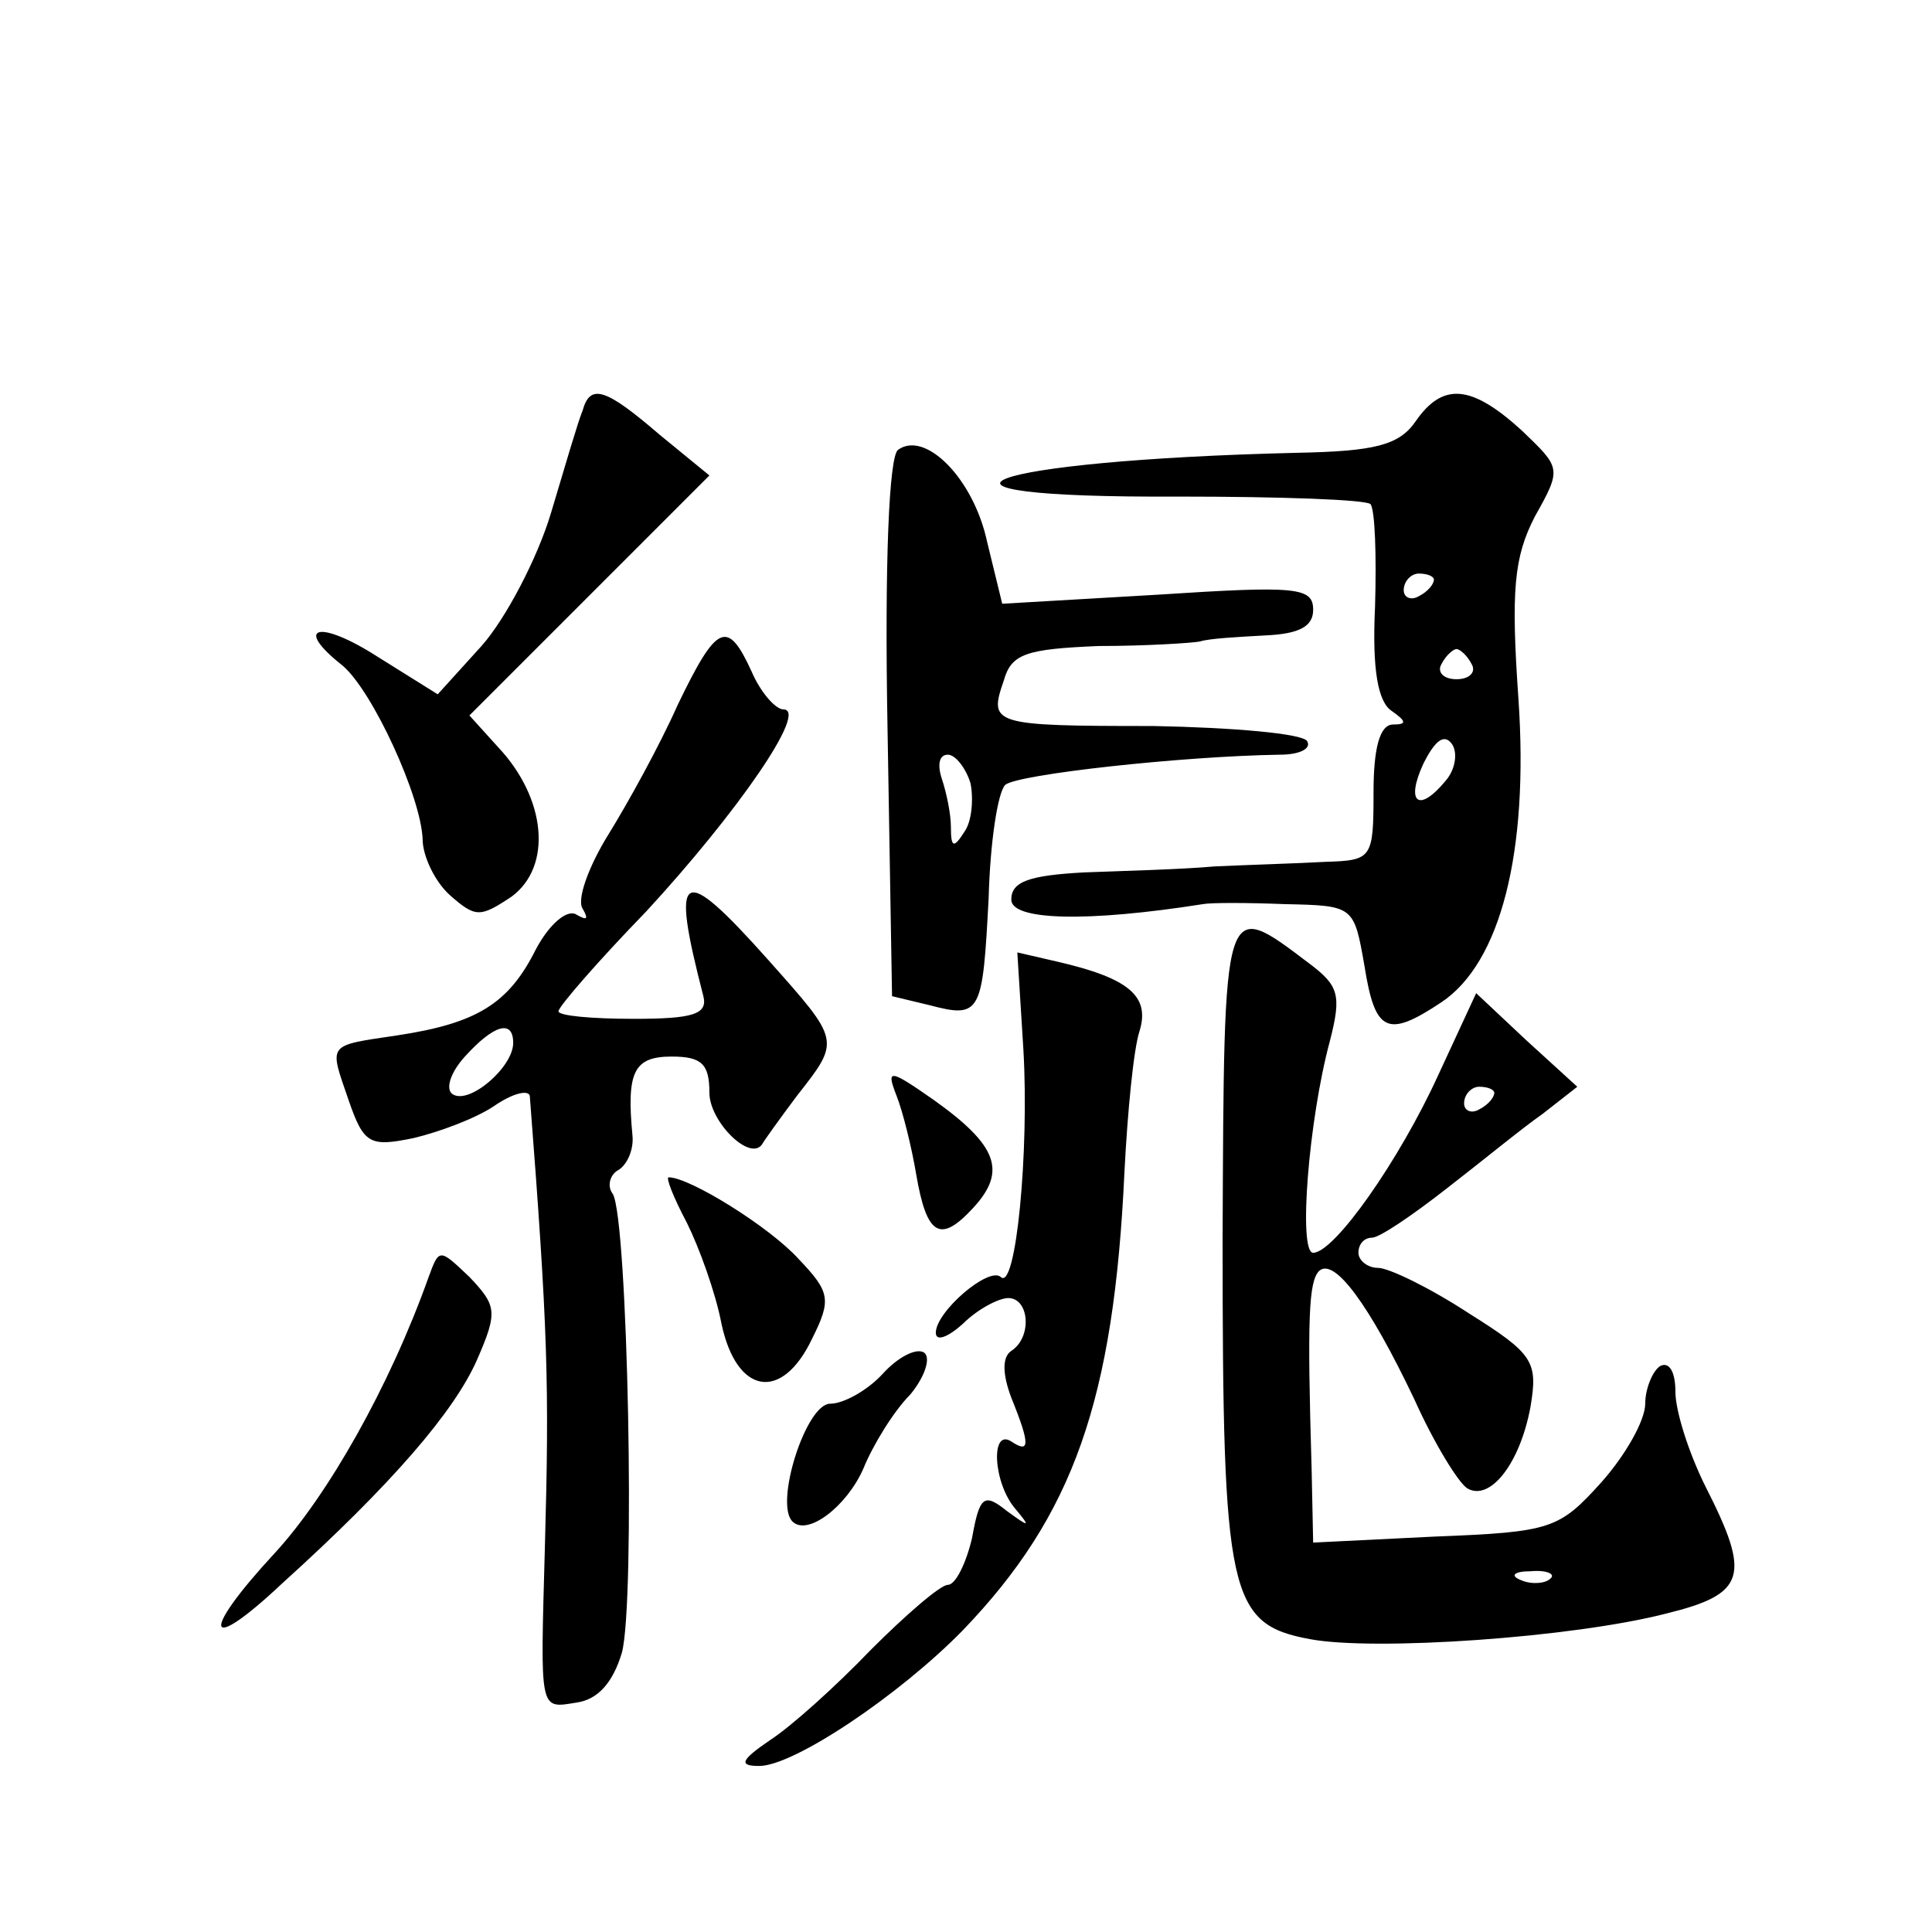 <?xml version="1.0" standalone="no"?>
<!DOCTYPE svg PUBLIC "-//W3C//DTD SVG 20010904//EN"
 "http://www.w3.org/TR/2001/REC-SVG-20010904/DTD/svg10.dtd">
<svg version="1.0" xmlns="http://www.w3.org/2000/svg"
 width="128pt" height="128pt" viewBox="0 0 128 128"
 preserveAspectRatio="xMidYMid meet">
<g transform="translate(0,128) scale(0.1,-0.1)"
fill="#0" stroke="none">
<path d="M386 1008 c-3 -7 -12 -38 -21 -68 -9 -30 -30 -70 -46 -88 l-29 -32 -40
25 c-39 25 -56 20 -23 -6 20 -17 52 -87 53 -115 0 -11 8 -28 18 -37 17 -15 20 -15
41 -1 27 20 23 65 -9 99 l-19 21 79 79 80 80 -33 27 c-36 31 -46 34 -51 16z M938
1001 c-11 -16 -27 -20 -79 -21 -209 -5 -276 -30 -78 -29 67 0 124 -2 127 -5 3 -4
4 -34 3 -68 -2 -42 2 -63 11 -69 10 -7 10 -9 1 -9 -9 0 -13 -16 -13 -45 0 -44 -1
-45 -32 -46 -18 -1 -51 -2 -73 -3 -22 -2 -61 -3 -87 -4 -36 -2 -48 -6 -48 -18 0
-14 51 -15 127 -3 5 1 29 1 54 0 46 -1 46 -1 53 -41 7 -44 15 -48 51 -24 39 26
58 99 51 201 -5 72 -3 94 11 121 18 32 17 32 -9 57 -33 30 -52 32 -70 6z m12 -105
c0 -3 -4 -8 -10 -11 -5 -3 -10 -1 -10 4 0 6 5 11 10 11 6 0 10 -2 10 -4z m25 -56
c3 -5 -1 -10 -10 -10 -9 0 -13 5 -10 10 3 6 8 10 10 10 2 0 7 -4 10 -10z m-17 -77
c-18 -22 -27 -15 -15 11 8 16 14 20 19 13 4 -6 2 -17 -4 -24z M595 982 c-6 -4 -9
-75 -7 -184 l3 -178 25 -6 c34 -9 35 -5 39 71 1 37 6 70 11 75 8 7 117 19 182 20
13 0 21 4 18 9 -3 5 -49 9 -102 10 -107 0 -109 1 -99 30 5 18 15 21 63 23 31 0
62 2 67 3 6 2 25 3 43 4 23 1 32 6 32 17 0 15 -11 16 -103 10 l-103 -6 -10 41 c-9
42 -41 74 -59 61z m48 -221 c2 -10 1 -25 -4 -32 -7 -11 -9 -11 -9 3 0 9 -3 23 -6
32 -3 9 -2 16 4 16 5 0 12 -9 15 -19z M449 813 c-12 -27 -33 -65 -46 -86 -13 -21
-21 -43 -17 -49 4 -7 3 -8 -4 -4 -6 4 -18 -6 -27 -23 -18 -36 -39 -49 -92 -57 -47
-7 -45 -5 -32 -43 10 -29 14 -31 43 -25 17 4 41 13 53 21 13 9 23 11 24 7 12 -155
13 -191 10 -299 -3 -110 -4 -107 21 -103 14 2 24 13 30 33 9 33 4 287 -6 304 -4
5 -2 13 4 16 6 4 10 14 9 23 -4 42 1 52 26 52 20 0 25 -5 25 -24 0 -19 27 -46 35
-34 1 2 11 16 23 32 29 37 29 36 -19 90 -58 65 -65 61 -43 -24 3 -12 -7 -15 -46
-15 -28 0 -50 2 -50 5 0 3 26 33 58 66 60 65 108 134 91 134 -5 0 -15 11 -21 25
-16 35 -23 32 -49 -22z m-109 -224 c0 -16 -29 -41 -40 -34 -5 3 -2 14 8 25 19 21
32 25 32 9z M810 459 c0 -236 4 -255 58 -265 43 -8 174 1 236 17 53 13 56 25 26
84 -11 22 -20 50 -20 63 0 13 -4 20 -10 17 -5 -3 -10 -15 -10 -25 0 -11 -13 -34
-29 -52 -28 -31 -33 -33 -110 -36 l-81 -4 -1 48 c-3 101 -2 125 5 132 10 9 33 -22
63 -85 13 -29 29 -55 35 -59 15 -9 35 16 42 54 5 30 2 35 -41 62 -26 17 -53 30
-60 30 -7 0 -13 5 -13 10 0 6 4 10 9 10 5 0 27 15 50 33 22 17 50 40 63 49 l23
18 -34 31 -33 31 -25 -54 c-26 -57 -69 -118 -83 -118 -10 0 -3 88 11 140 8 31 6
37 -14 52 -57 43 -56 45 -57 -183z m180 97 c0 -3 -4 -8 -10 -11 -5 -3 -10 -1 -10
4 0 6 5 11 10 11 6 0 10 -2 10 -4z m37 -322 c-3 -3 -12 -4 -19 -1 -8 3 -5 6 6 6
11 1 17 -2 13 -5z M678 585 c4 -68 -5 -161 -15 -151 -8 7 -43 -23 -43 -37 0 -6
8 -3 18 6 10 10 24 17 30 17 14 0 16 -26 2 -35 -6 -4 -6 -15 0 -31 13 -32 12 -37
0 -29 -14 9 -12 -28 3 -45 10 -12 9 -12 -6 -1 -15 12 -18 10 -23 -18 -4 -17 -11
-31 -16 -31 -5 0 -28 -20 -51 -43 -23 -24 -53 -51 -67 -60 -19 -13 -21 -17 -7 -17
23 0 93 47 135 90 73 76 100 152 107 304 2 39 6 81 10 93 7 23 -7 35 -55 46 l-26
6 4 -64z M594 554 c4 -10 10 -34 13 -52 7 -41 16 -46 38 -22 22 24 16 41 -26 71
-30 21 -32 21 -25 3z M455 470 c8 -16 19 -46 23 -67 10 -47 40 -52 60 -10 13 26
12 31 -9 53 -19 21 -72 54 -86 54 -2 0 3 -13 12 -30z M284 434 c-26 -73 -67 -145
-102 -183 -50 -54 -46 -68 5 -20 73 66 114 114 129 148 14 32 13 36 -5 55 -20 19
-20 19 -27 0z M585 370 c-10 -11 -26 -20 -35 -20 -16 0 -37 -66 -25 -78 10 -10
36 10 47 35 6 15 20 38 31 49 10 12 14 25 9 28 -5 3 -17 -3 -27 -14z"/>
</g>
</svg>
